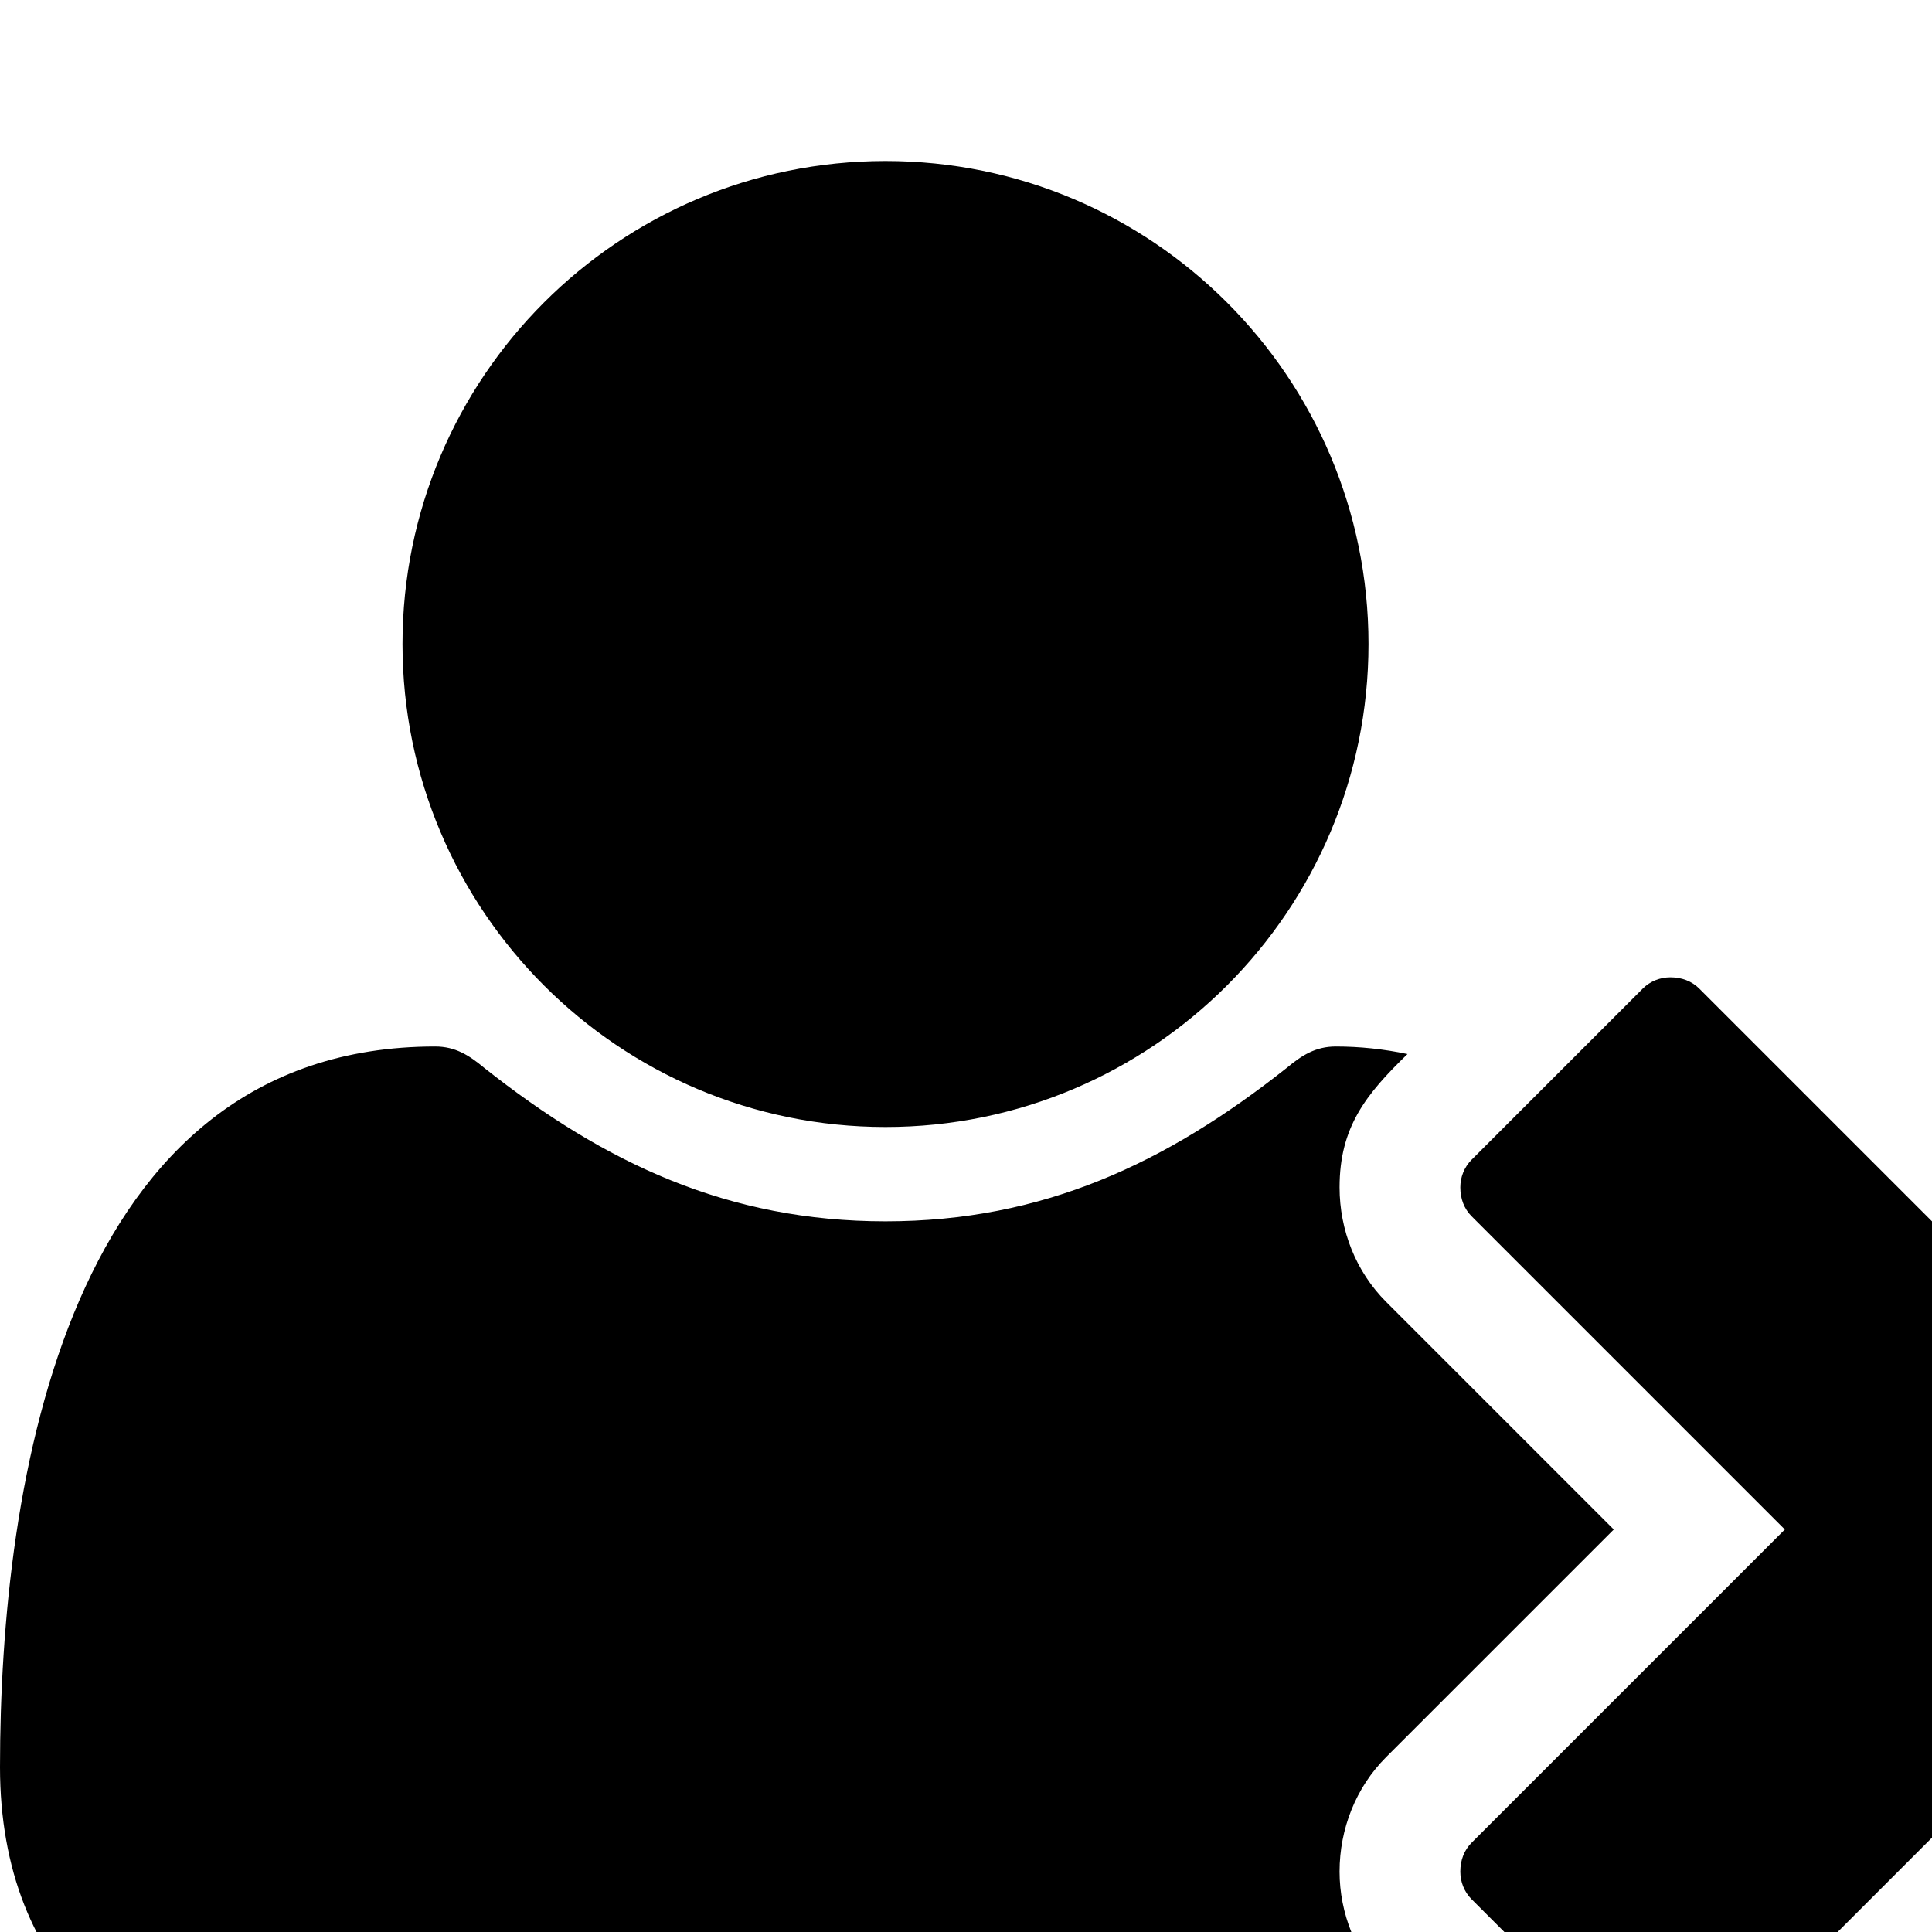 <svg width="1536" height="1536" xmlns="http://www.w3.org/2000/svg">
    <path d="M704 896c-212 0-384-172-384-384s172-384 384-384 384 172 384 384-172 384-384 384zm1077 320l249 249c6 6 9 14 9 23 0 8-3 16-9 22l-136 136c-6 6-14 9-22 9-9 0-17-3-23-9l-249-249-249 249c-6 6-14 9-23 9-8 0-16-3-22-9l-136-136c-6-6-9-14-9-22 0-9 3-17 9-23l249-249-249-249c-6-6-9-14-9-23 0-8 3-16 9-22l136-136c6-6 14-9 22-9 9 0 17 3 23 9l249 249 249-249c6-6 14-9 23-9 8 0 16 3 22 9l136 136c6 6 9 14 9 22 0 9-3 17-9 23zm-498 0l-181 181c-24 24-37 57-37 91 0 33 13 66 37 90l83 83c-14 2-29 3-44 3H267c-160 0-267-96-267-259 0-226 53-573 346-573 16 0 27 7 39 17 96 76 194 122 319 122s223-46 319-122c12-10 23-17 39-17 19 0 38 2 57 6-33 32-54 58-54 106 0 34 13 67 37 91z"/>
</svg>
